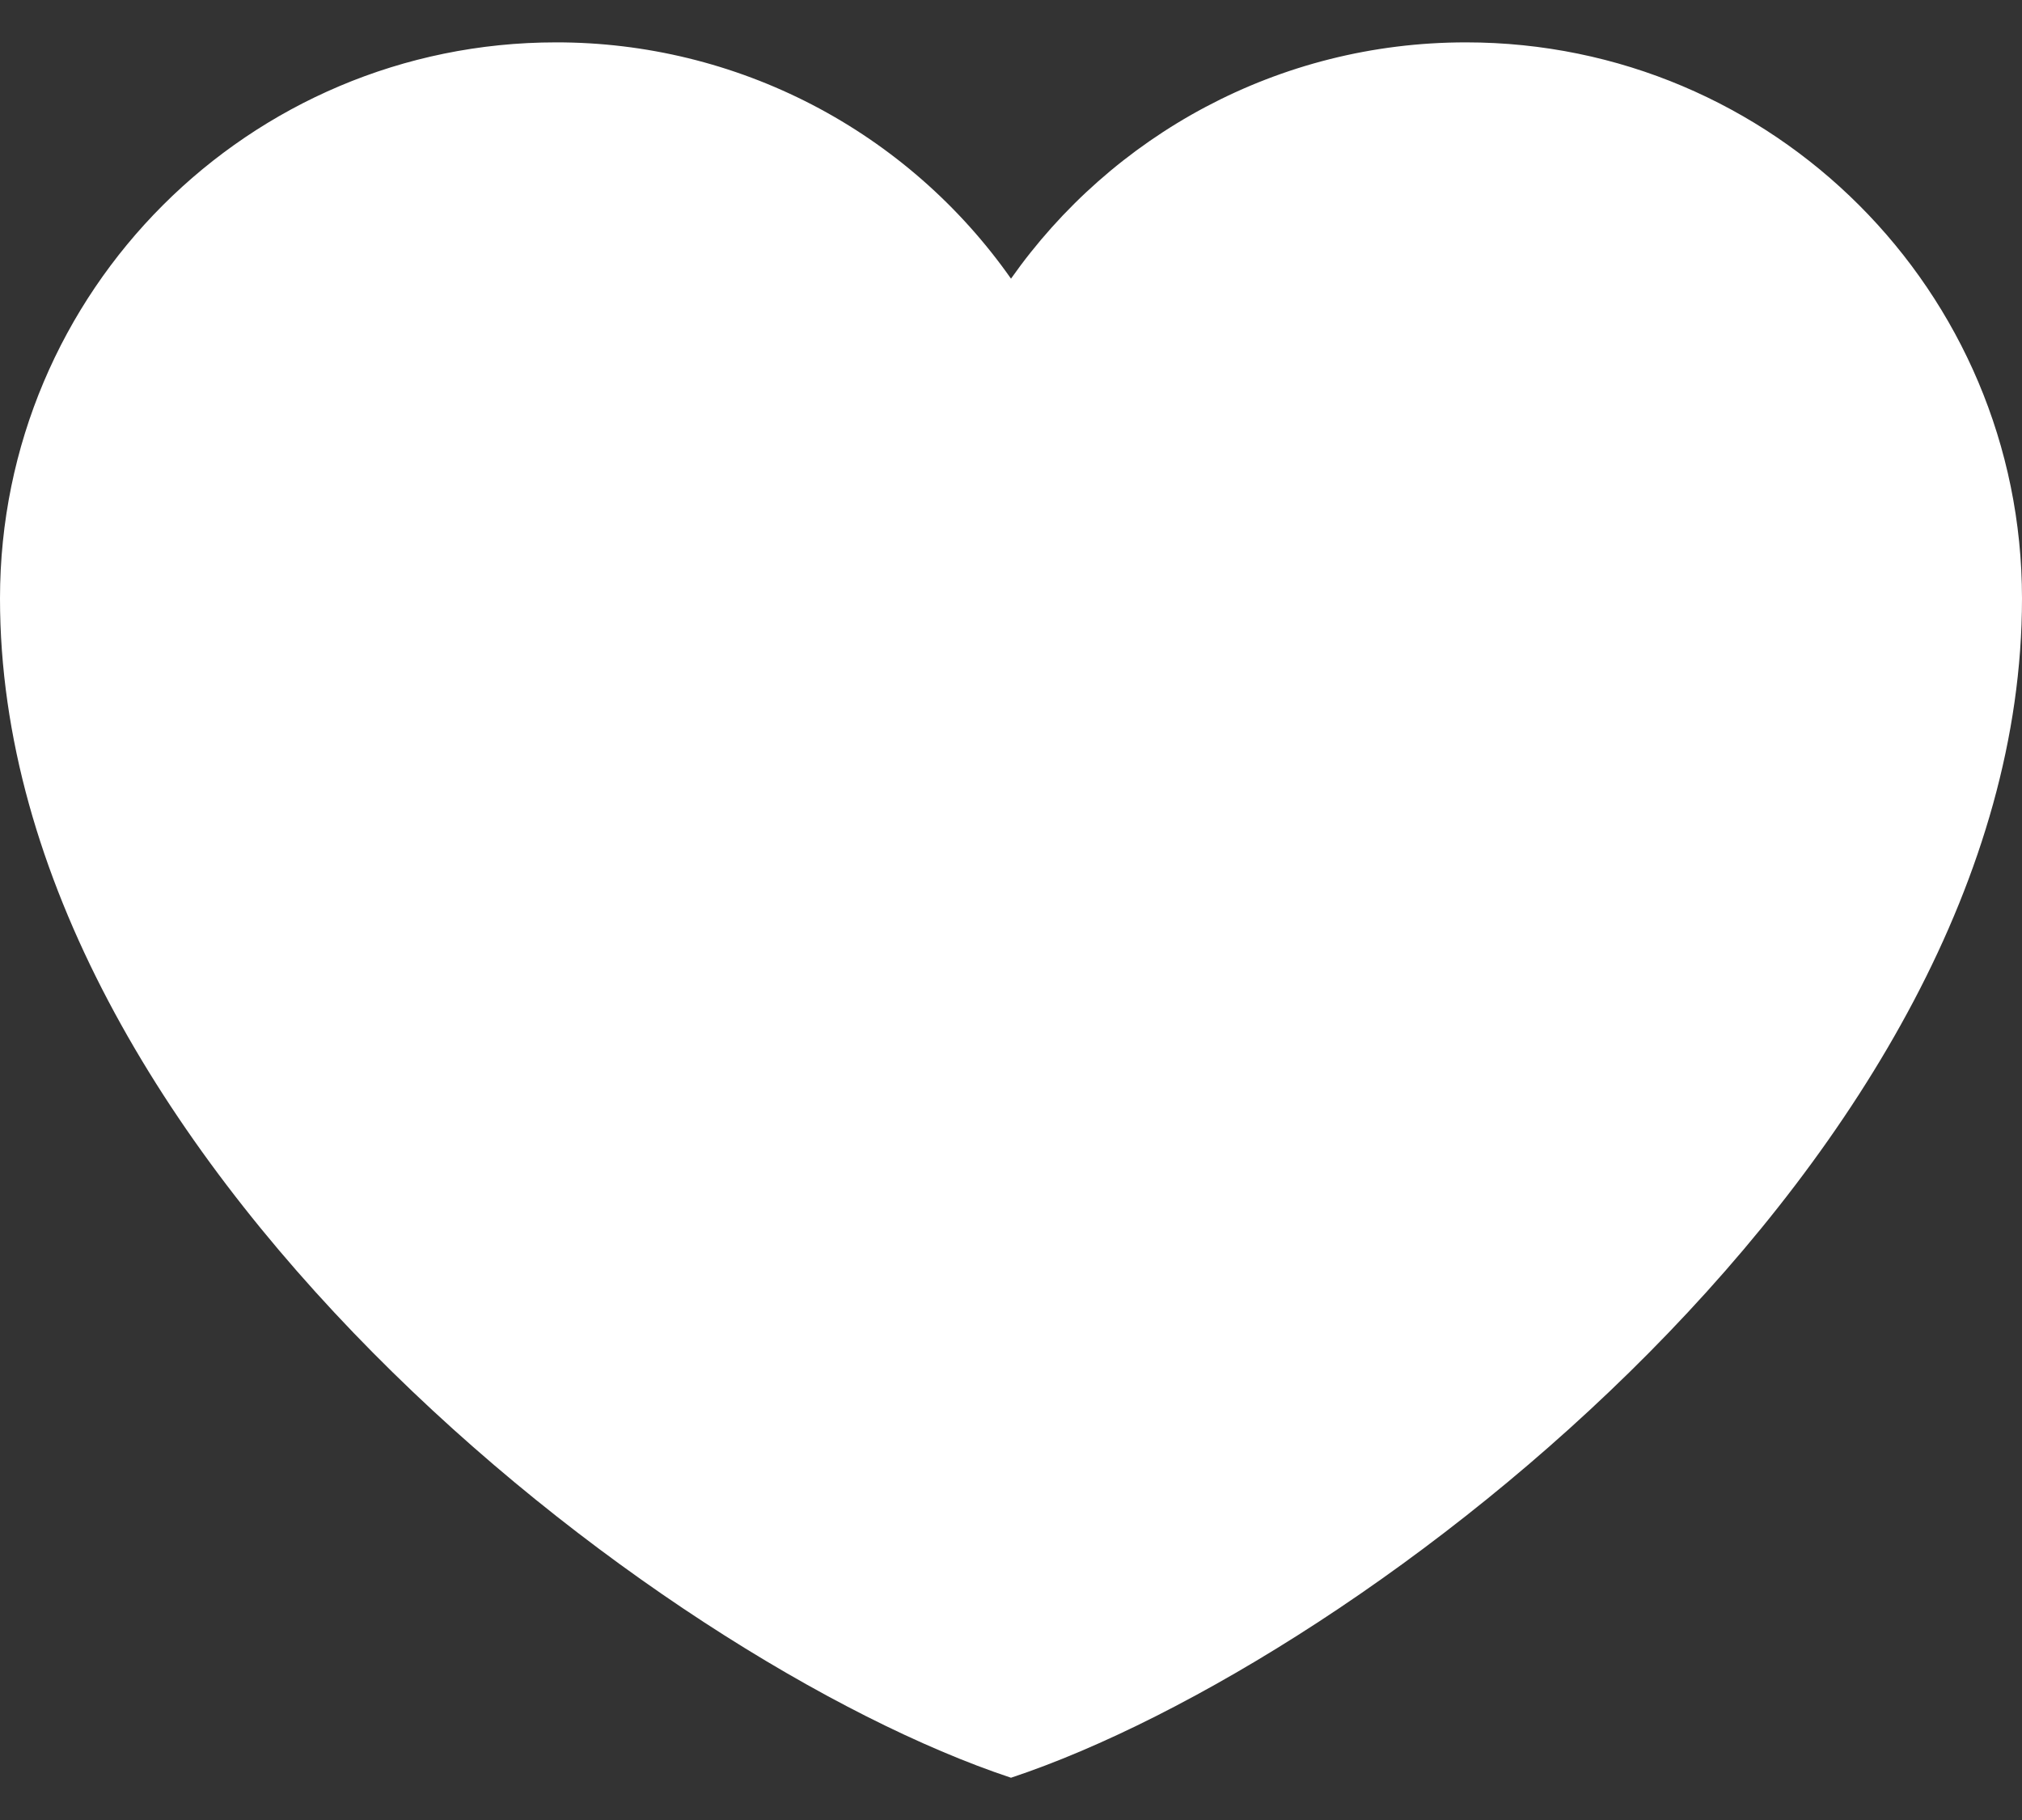 <svg width="20" height="18" viewBox="0 0 20 18" fill="none" xmlns="http://www.w3.org/2000/svg">
<rect x="0" y="0" width="20" height="18" fill="#333333" stroke="none"/>
<path id="Vector" d="M5.5 0.419C2.462 0.419 0 2.881 0 5.919C0 11.419 6.5 16.419 10 17.582C13.5 16.419 20 11.419 20 5.919C20 2.881 17.538 0.419 14.5 0.419C12.64 0.419 10.995 1.342 10 2.756C9.493 2.034 8.819 1.444 8.036 1.037C7.252 0.63 6.383 0.418 5.5 0.419Z" fill="white"/>
</svg>
